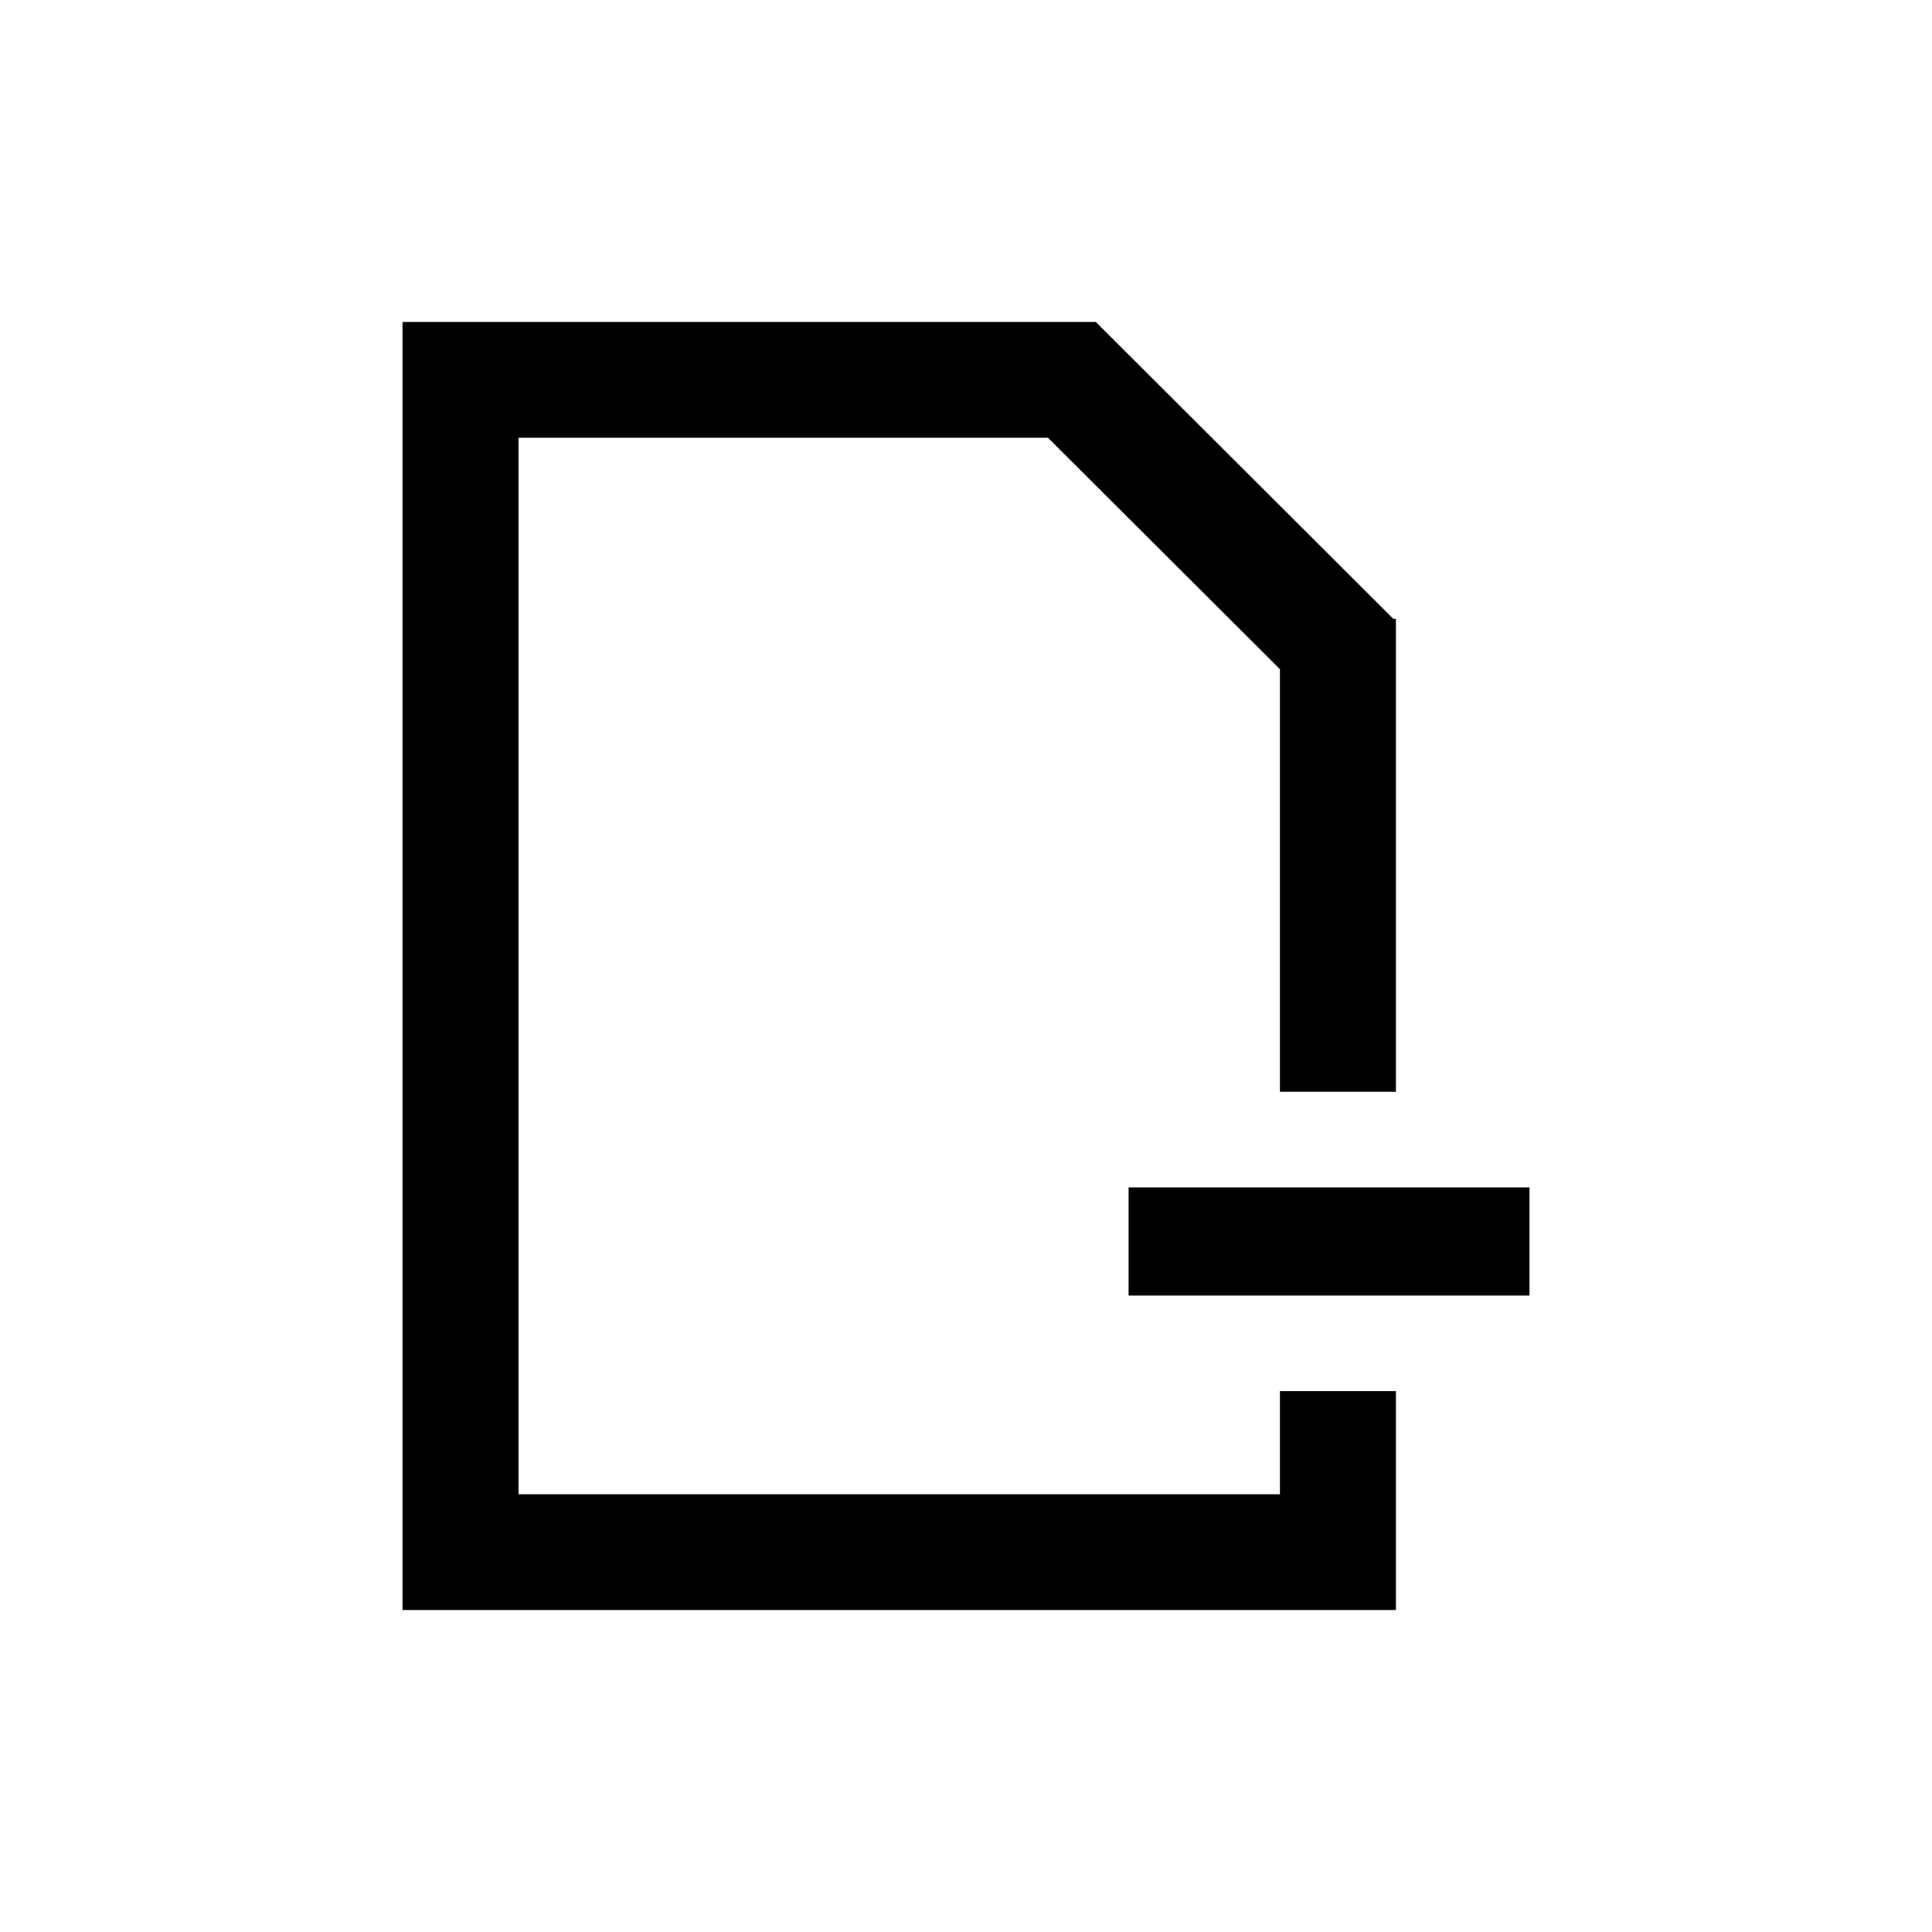 <svg width="24" height="24" viewBox="0 0 24 24" fill="none" xmlns="http://www.w3.org/2000/svg">
<path d="M14.02 16.094V14.75H19V16.094H14.02ZM17.309 7.688L13.613 4H5V20H17.34V17.281H15.899V18.562H6.441V5.438H13.018L15.899 8.312V13.562H17.34V7.688H17.309Z" fill="black"/>
</svg>

